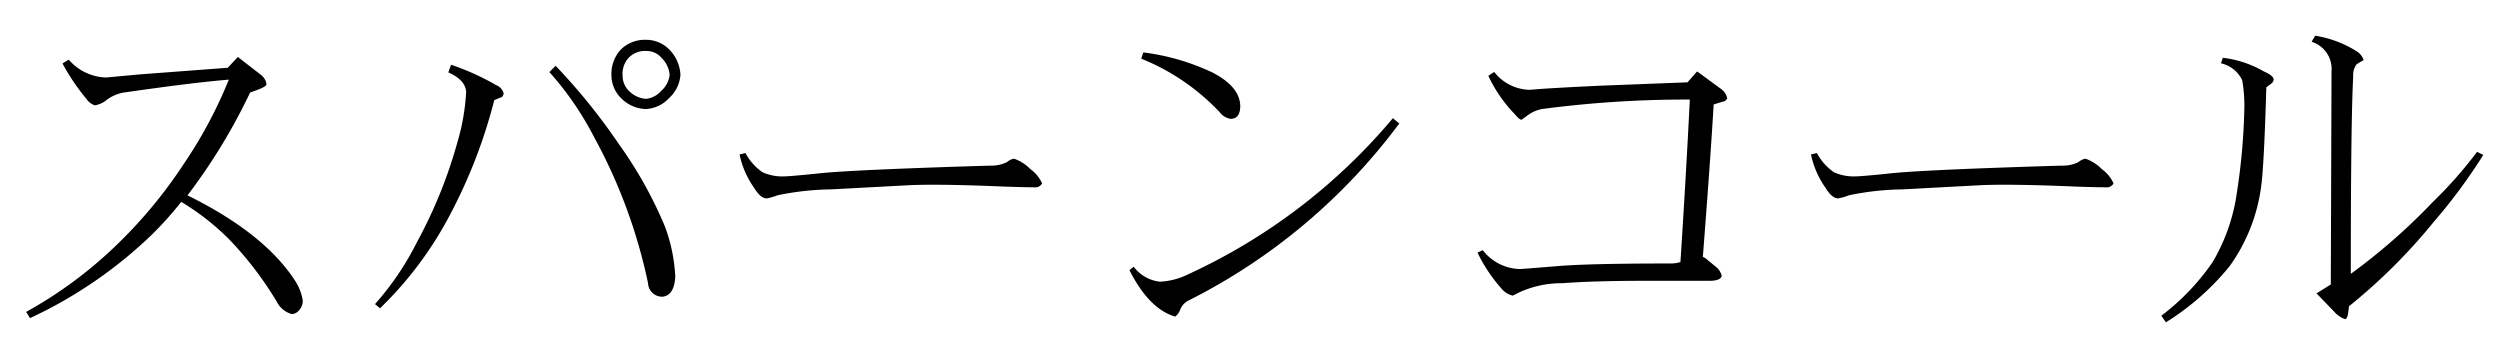 <svg xmlns="http://www.w3.org/2000/svg" width="280" height="40" viewBox="0 0 280 40">
  <defs>
    <style>
      .cls-1 {
        fill: #fff;
      }
    </style>
  </defs>
  <title>product06_h1</title>
  <g id="レイヤー_2" data-name="レイヤー 2">
    <g id="_1280のコピー" data-name="1280のコピー">
      <rect class="cls-1" width="280" height="40"/>
      <g>
        <path d="M33.91,33.67a1.5,1.5,0,0,1-.35,1,1.17,1.17,0,0,1-.86.51A2.66,2.66,0,0,1,31,33.79a39.12,39.12,0,0,0-5.35-7,27.72,27.72,0,0,0-5.35-4.18A39.69,39.69,0,0,1,17,26.29,50.07,50.07,0,0,1,3.36,35.63l-.43-.7a47.66,47.66,0,0,0,9.77-7.15,52.79,52.79,0,0,0,7.85-9.37,50.76,50.76,0,0,0,5.08-9.49q-3.87.31-11.52,1.41a4.42,4.42,0,0,0-2.34,1,3,3,0,0,1-1.13.47,1.75,1.75,0,0,1-.94-.7A23.76,23.76,0,0,1,7,7.11l.7-.43a5.73,5.73,0,0,0,4.18,2l3.79-.35,9.84-.74,1.13-1.21,2.58,2a1.59,1.59,0,0,1,.63,1.09q-.08.23-.9.55l-.94.35A65.3,65.3,0,0,1,21,21.88q8.55,4.22,12,9.49A5.66,5.66,0,0,1,33.91,33.67Z"/>
        <path d="M56.41,10.47q-.08.43-.39.47l-.66.27a58,58,0,0,1-4.8,12.54,41.13,41.13,0,0,1-8,10.78L42,34.06a32.1,32.1,0,0,0,4.73-7A52.77,52.77,0,0,0,51.21,16a24.36,24.36,0,0,0,1-5.74q-.12-1.33-2-2.15l.31-.86a28.24,28.24,0,0,1,5.08,2.3A1.35,1.35,0,0,1,56.41,10.47ZM75.63,31q-.12,2.07-1.41,2.23a1.58,1.58,0,0,1-1.64-1.52,59.55,59.55,0,0,0-6.05-16.37,34.73,34.73,0,0,0-5-7.27l.7-.7a67.24,67.24,0,0,1,7.07,8.75,46.43,46.43,0,0,1,5.16,9.22A18.49,18.49,0,0,1,75.63,31ZM76.21,8.4A3.88,3.88,0,0,1,74.92,11a3.76,3.76,0,0,1-2.58,1.21,4,4,0,0,1-2.73-1.17A3.63,3.63,0,0,1,68.48,8.4a4,4,0,0,1,1.05-2.85,3.81,3.81,0,0,1,2.81-1.09A3.6,3.6,0,0,1,75,5.59,4.3,4.3,0,0,1,76.21,8.4ZM75,8.4a3,3,0,0,0-.9-1.91,2.2,2.2,0,0,0-1.76-.78,2.51,2.51,0,0,0-1.91.74,2.64,2.64,0,0,0-.7,2,2.4,2.4,0,0,0,.74,1.76,3,3,0,0,0,1.88.86,2.66,2.66,0,0,0,1.72-.9A2.85,2.85,0,0,0,75,8.4Z"/>
        <path d="M116.72,20.55a1,1,0,0,1-.59.43q-1.33,0-3.59-.08-7.23-.31-10.66-.16l-8.79.47a31.13,31.13,0,0,0-6,.66,6.44,6.44,0,0,1-1.21.35q-.7,0-1.41-1.17a10,10,0,0,1-1.64-3.75l.66-.16a6.11,6.11,0,0,0,1.91,2.15,5.38,5.38,0,0,0,2.3.47q.78,0,4.49-.39,4.34-.39,18.71-.82a4,4,0,0,0,1.88-.39,1.73,1.73,0,0,1,.78-.39,4.63,4.63,0,0,1,1.84,1.17A3.94,3.94,0,0,1,116.72,20.55Z"/>
        <path d="M156.72,13.83a66.72,66.72,0,0,1-23.55,19.8,1.89,1.89,0,0,0-1,1.09,1.72,1.72,0,0,1-.55.74q-2.93-.86-5.12-5.2l.47-.39a4.27,4.27,0,0,0,2.93,1.68,8,8,0,0,0,3.24-.86A65.65,65.65,0,0,0,156,13.24Zm-17.81-2q0,1.49-1.09,1.48a1.9,1.9,0,0,1-1.21-.74,24.82,24.82,0,0,0-8.79-6l.23-.7a25.54,25.54,0,0,1,7.7,2.23Q138.87,9.69,138.91,11.88Z"/>
        <path d="M193.44,11a.58.58,0,0,1-.51.39l-1,.31q-.35,6-1.21,17.07a1.61,1.61,0,0,1,.39.23l1.09.9a1.77,1.77,0,0,1,.63,1q-.12.55-1.37.55h-7.07q-5.9,0-9.41.27a11.38,11.38,0,0,0-4.77,1l-.78.39a2.31,2.31,0,0,1-1.29-.82,17.28,17.28,0,0,1-2.66-4l.59-.27a5.4,5.4,0,0,0,4.14,2.11q.23,0,4.06-.31,3.4-.31,12.81-.31a3.6,3.6,0,0,0,1.13-.16q.66-10.27,1.05-18.2a123.39,123.39,0,0,0-16.48,1.05,3.82,3.82,0,0,0-1.6.66q-.7.51-.78.55-.23,0-.78-.66a15.81,15.81,0,0,1-2.93-4.26l.66-.43a5.18,5.18,0,0,0,4,2q2-.19,8.09-.47L189,9.22,190.08,8l2.73,2A1.68,1.68,0,0,1,193.44,11Z"/>
        <path d="M236.72,20.55a1,1,0,0,1-.59.43q-1.33,0-3.59-.08-7.23-.31-10.66-.16l-8.79.47a31.13,31.13,0,0,0-6,.66,6.44,6.44,0,0,1-1.21.35q-.7,0-1.41-1.17a10,10,0,0,1-1.64-3.75l.66-.16a6.11,6.11,0,0,0,1.91,2.15,5.38,5.38,0,0,0,2.3.47q.78,0,4.49-.39,4.34-.39,18.71-.82a4,4,0,0,0,1.88-.39,1.73,1.73,0,0,1,.78-.39,4.63,4.63,0,0,1,1.84,1.17A3.94,3.94,0,0,1,236.72,20.55Z"/>
        <path d="M254.65,8.91a.65.65,0,0,1-.23.43l-.59.43q-.27,9.26-.62,11.41a19.69,19.69,0,0,1-3.52,8.67,28.8,28.8,0,0,1-7.11,6.25l-.51-.74a25.83,25.83,0,0,0,5.74-6,21,21,0,0,0,2.73-7.85,70.37,70.37,0,0,0,.82-9.1A16.42,16.42,0,0,0,251.13,9a3.45,3.45,0,0,0-2.38-1.91l.2-.62A12,12,0,0,1,253.55,8Q254.65,8.48,254.65,8.91Zm23.48,8.44a61.26,61.26,0,0,1-5.55,7.5,63.47,63.47,0,0,1-9.49,9.45l-.08.63q-.08.74-.35.82a2.93,2.93,0,0,1-1.21-.82l-2-2.07,1.6-1L261.13,8a3.18,3.18,0,0,0-2.23-3.32L259.3,4a12.36,12.36,0,0,1,4.61,1.72,1.9,1.9,0,0,1,.82,1l-.78.47a1.93,1.93,0,0,0-.39,1.33q-.27,4.92-.27,22.15a67.84,67.84,0,0,0,9.14-8,47.92,47.92,0,0,0,5-5.66Z"/>
      </g>
    </g>
  </g>
</svg>
